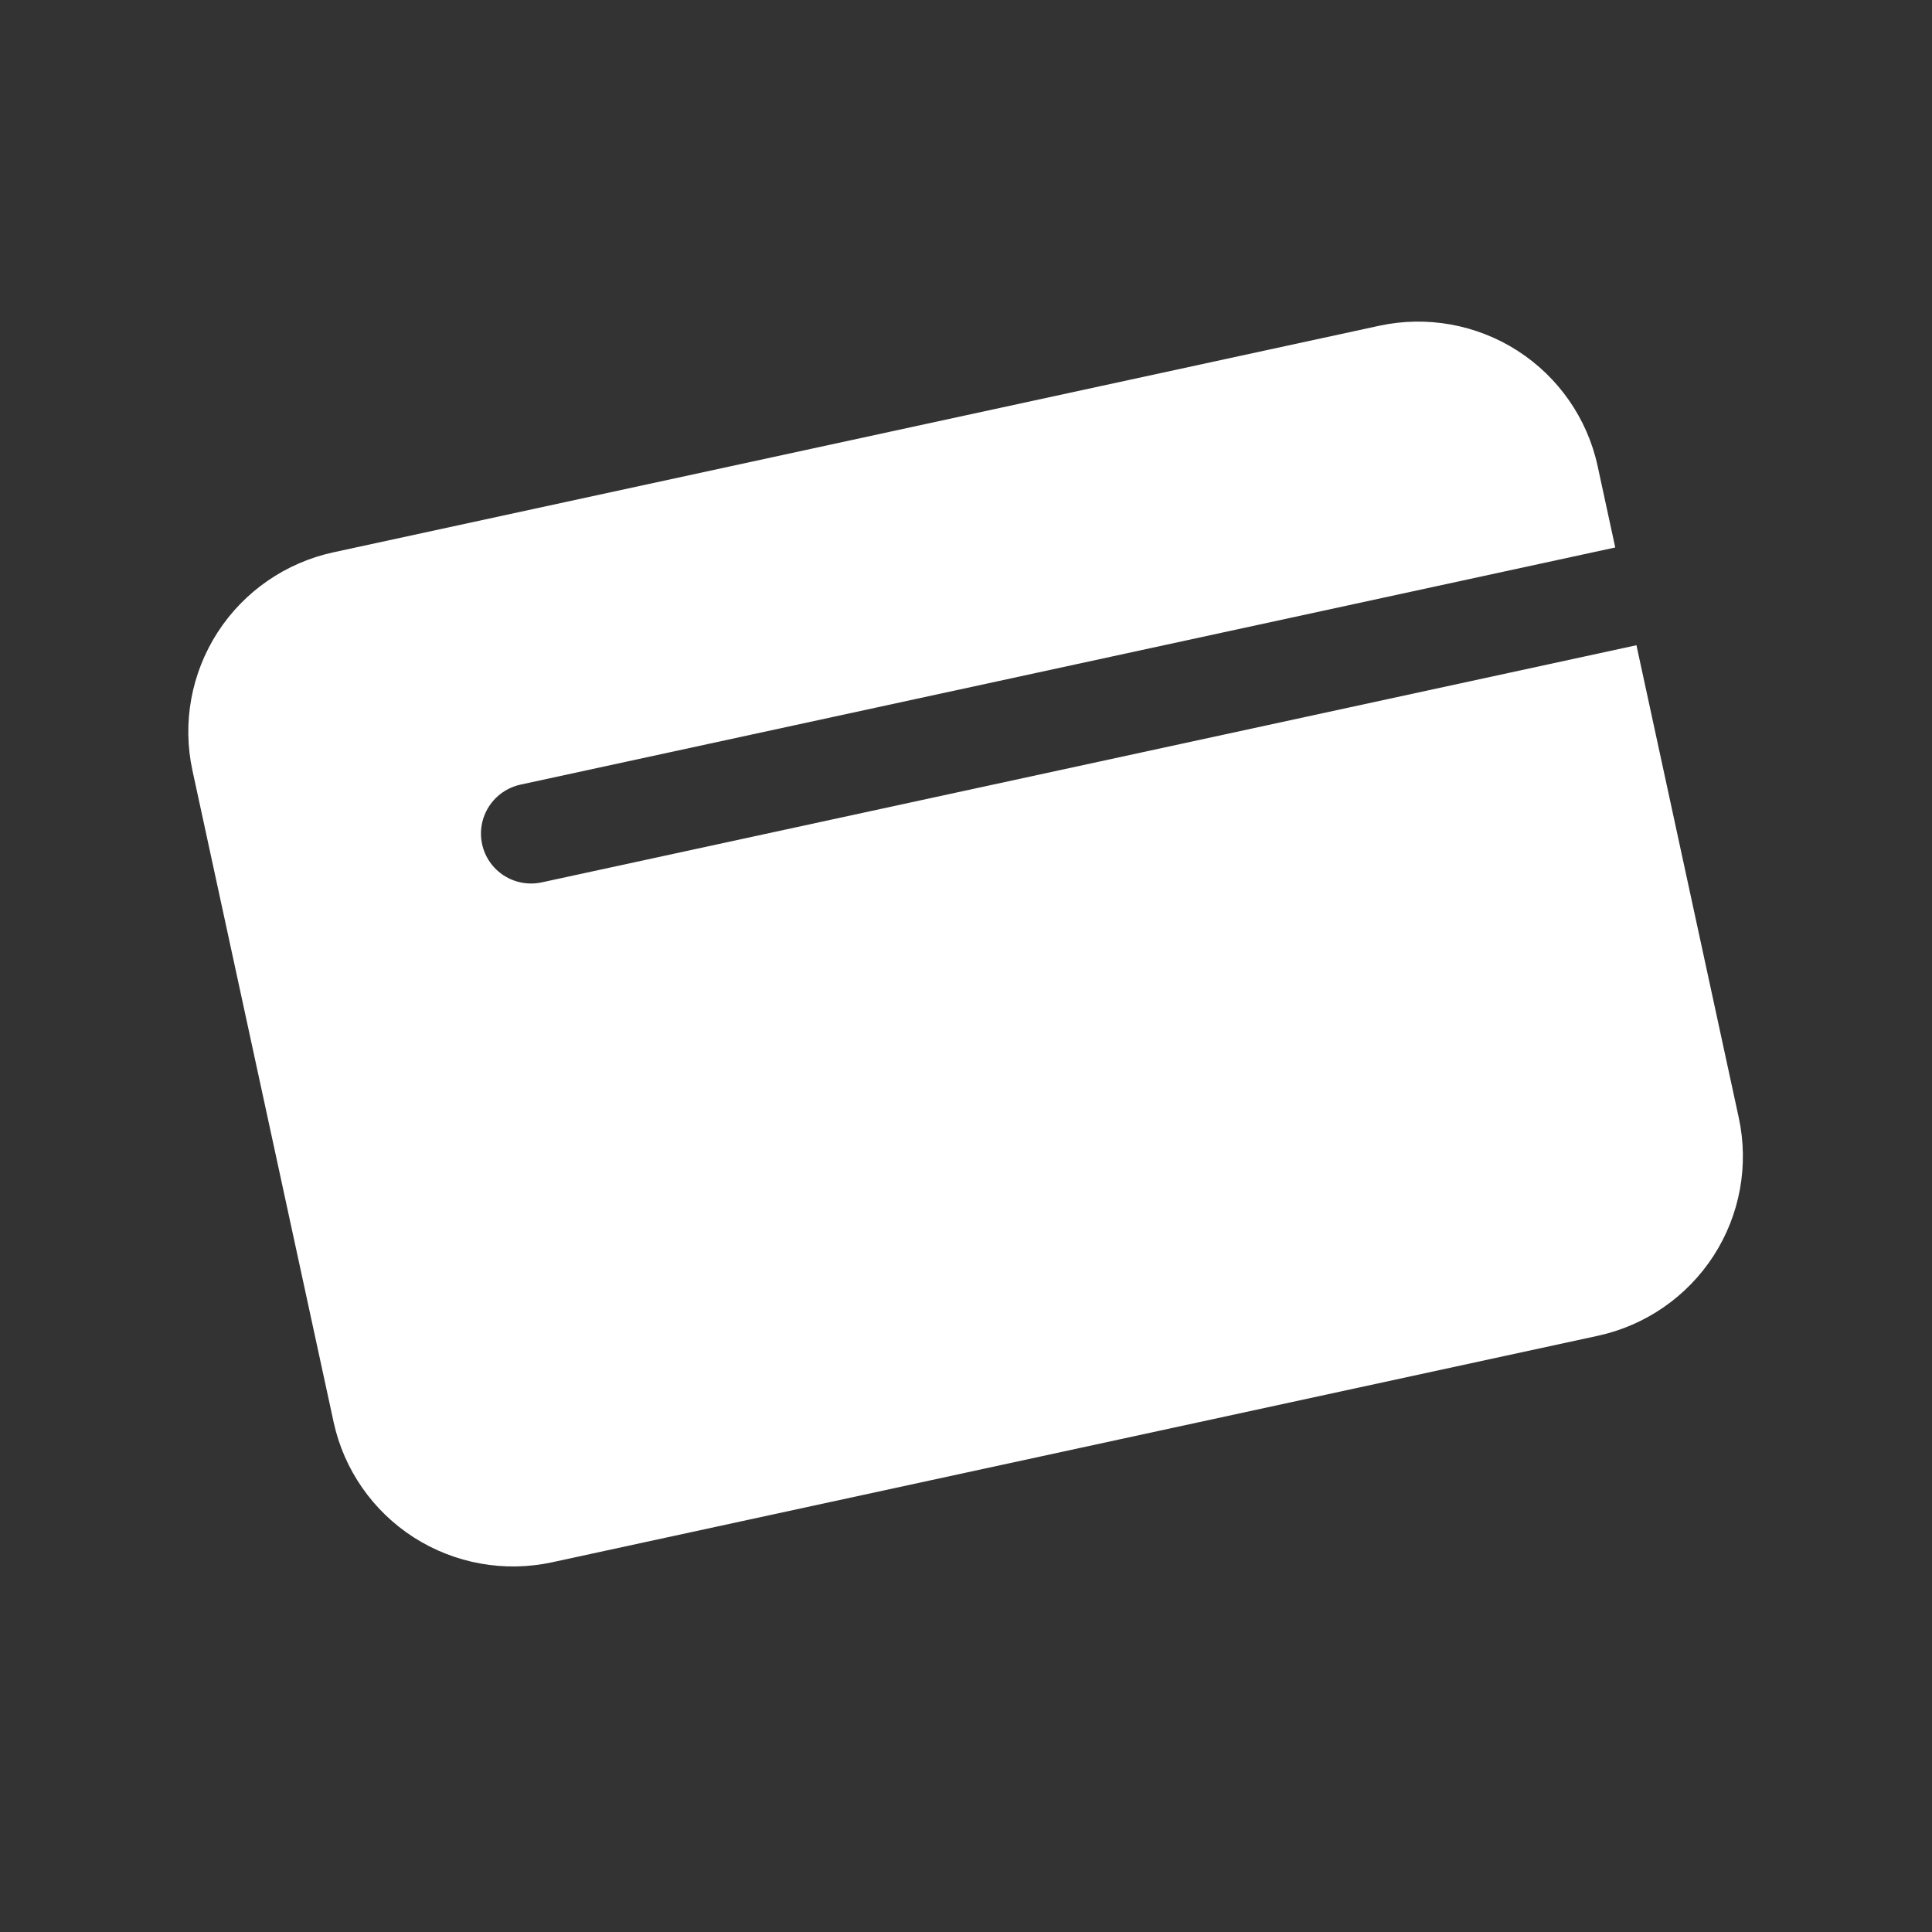 <svg width="43" height="43" viewBox="0 0 43 43" fill="none" xmlns="http://www.w3.org/2000/svg">
<rect x="0" y="0" width="43" height="43" fill="#333333" stroke="none"/>
<g clip-path="url(#clip0_1006_994)">
<path fill-rule="evenodd" clip-rule="evenodd" d="M7.419 12.293C6.359 12.523 5.432 13.163 4.844 14.073C4.256 14.984 4.054 16.09 4.283 17.147L7.425 31.65C7.654 32.707 8.295 33.63 9.207 34.216C10.119 34.801 11.228 35.001 12.289 34.771L35.563 29.73C36.624 29.5 37.55 28.859 38.139 27.949C38.727 27.038 38.928 25.933 38.699 24.875L36.422 14.361L12.056 19.639C11.767 19.701 11.465 19.647 11.216 19.487C10.967 19.328 10.792 19.076 10.73 18.787C10.667 18.499 10.723 18.197 10.883 17.949C11.043 17.701 11.296 17.526 11.585 17.463L35.95 12.185L35.558 10.373C35.329 9.315 34.687 8.392 33.775 7.806C32.863 7.221 31.755 7.021 30.694 7.251L7.419 12.293Z" fill="white"/>
</g>
<defs>
<clipPath id="clip0_1006_994">
<rect width="36" height="36" fill="white" transform="translate(0.195 7.719) rotate(-12.223)"/>
</clipPath>
</defs>
</svg>
